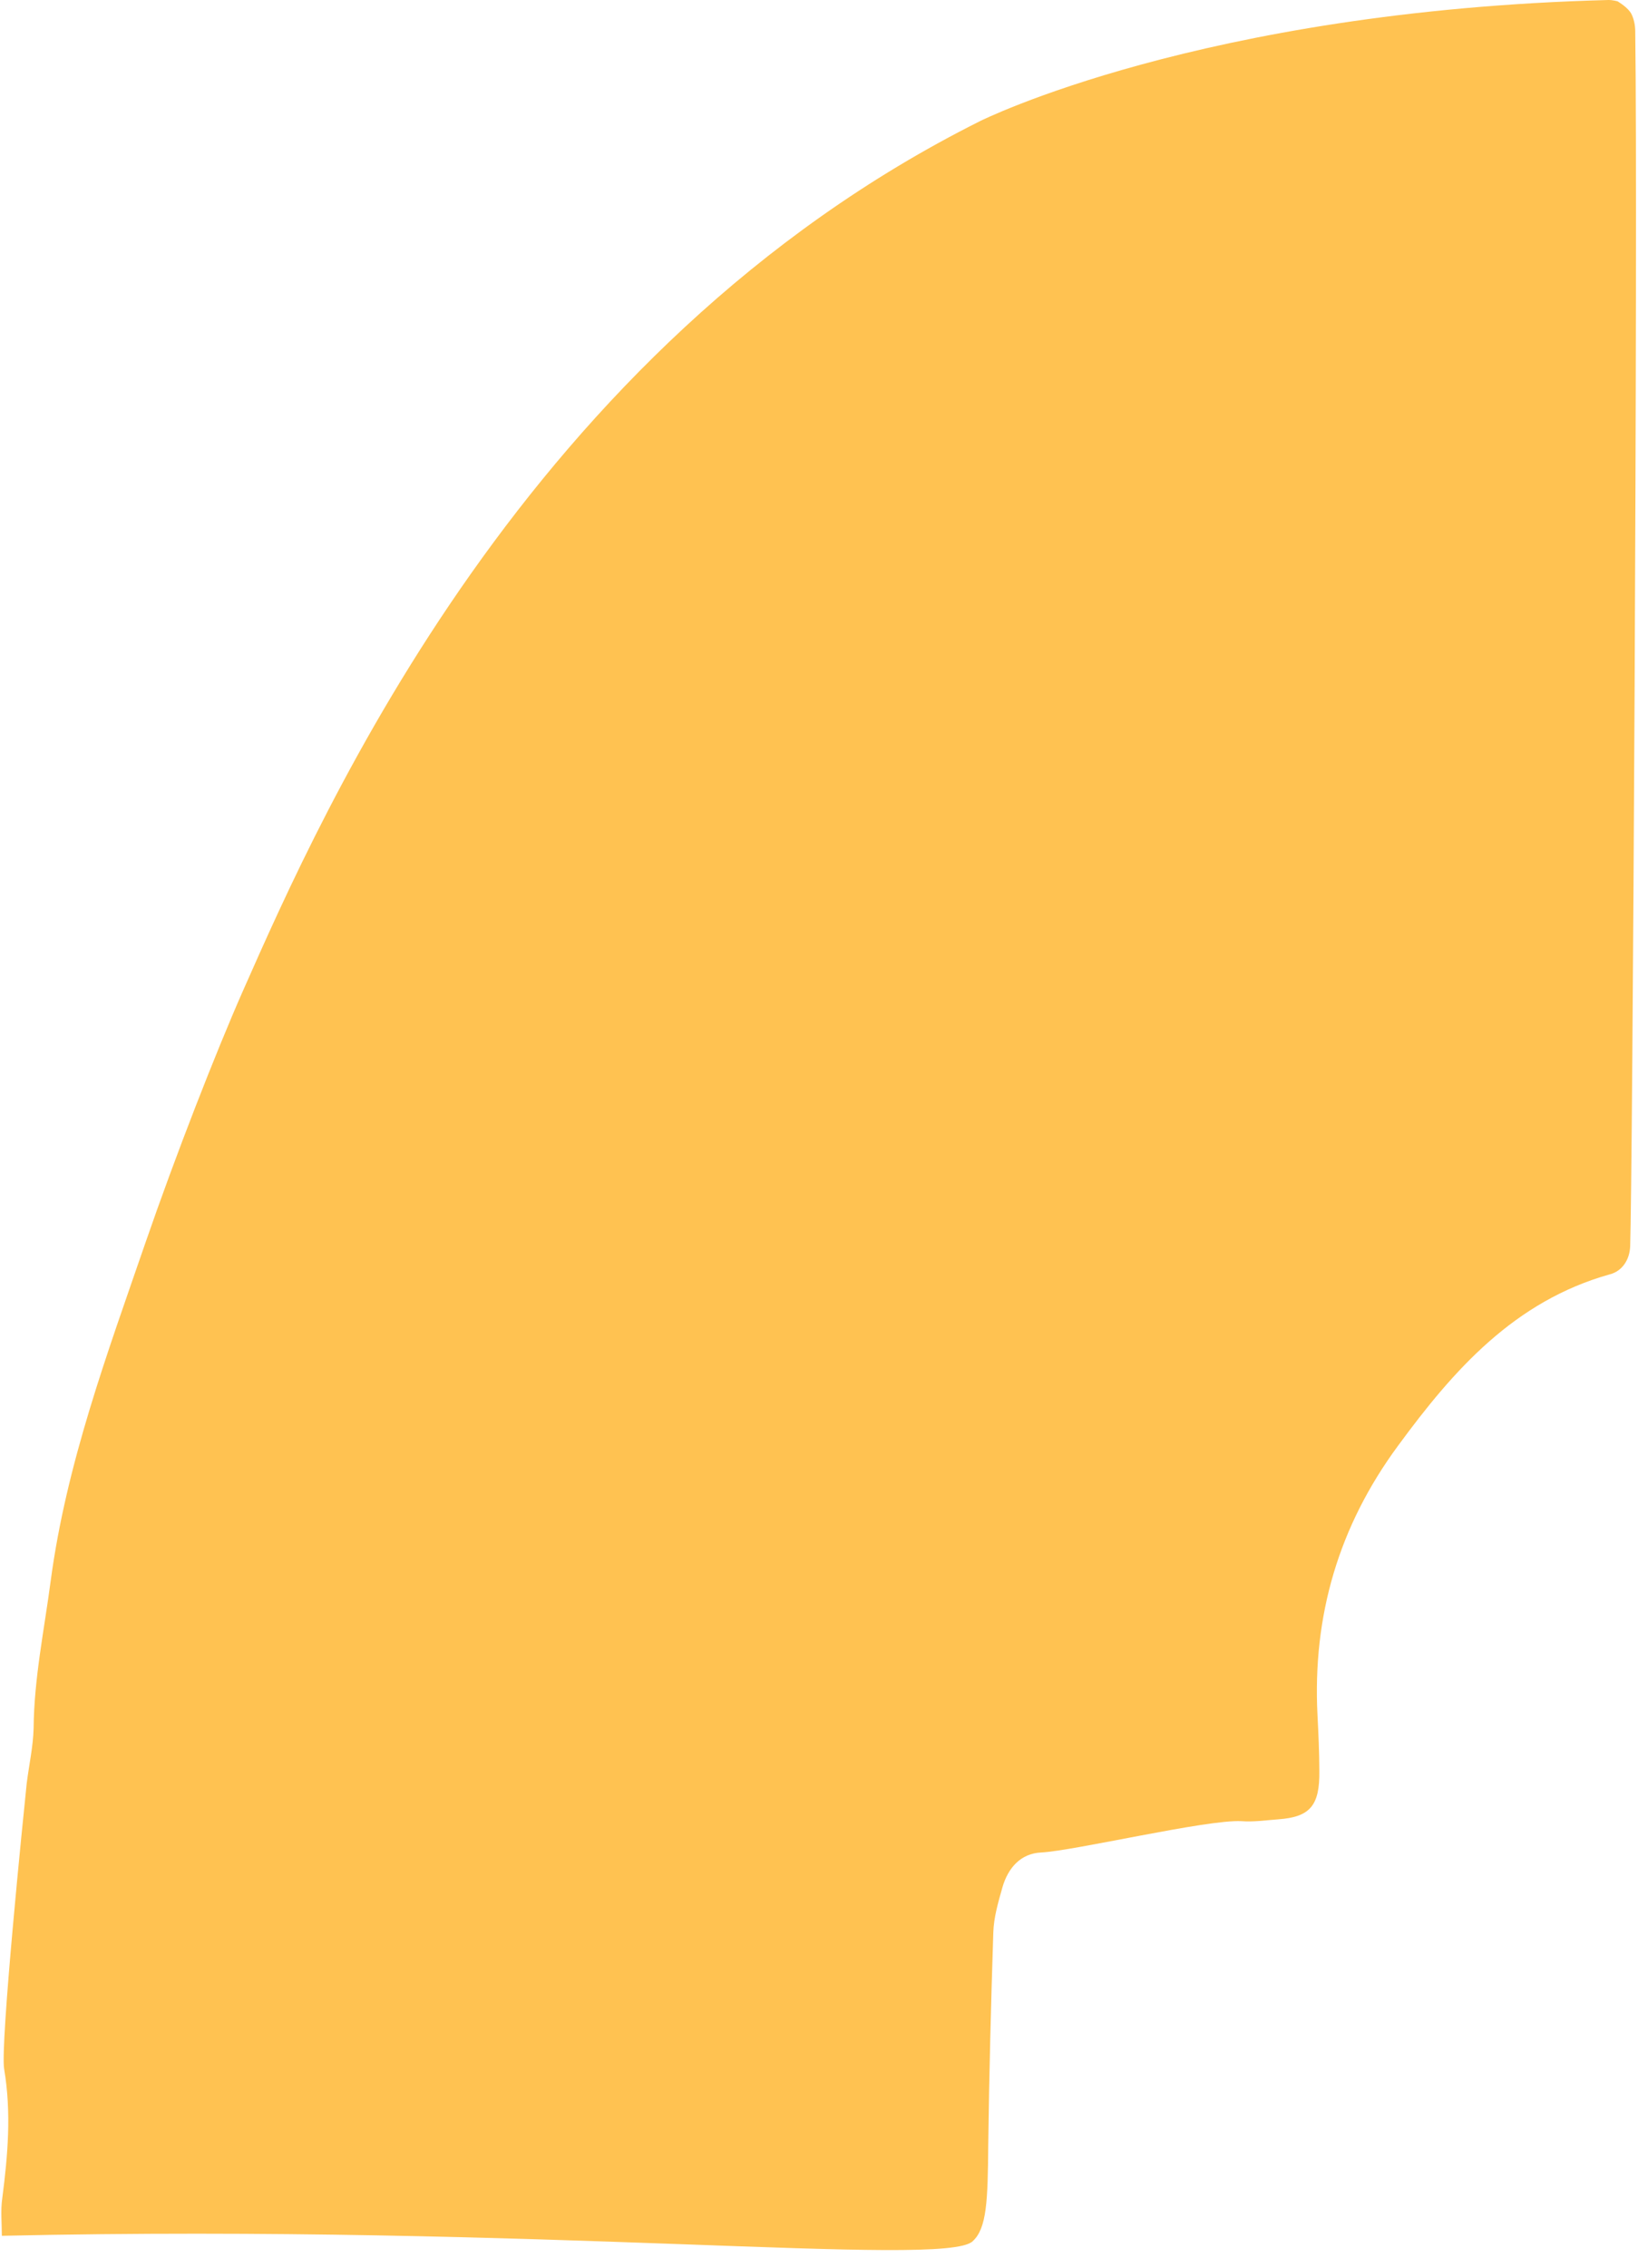 <?xml version="1.0" encoding="UTF-8" standalone="no"?><svg xmlns="http://www.w3.org/2000/svg" xmlns:xlink="http://www.w3.org/1999/xlink" fill="#ffc251" height="492.3" preserveAspectRatio="xMidYMid meet" version="1" viewBox="110.3 43.7 355.7 492.3" width="355.7" zoomAndPan="magnify"><g id="change1_1"><path d="M110.7,529c0-2.8-0.3-5.5,0.1-8.2c1.2-9.3,2-18.5,0.4-28c-0.9-5.2,4.2-55.3,4.9-62c0.5-4,1.4-8,1.5-12 c0.1-10.8,2.3-21.3,3.7-31.9c3.4-25.5,12.3-49.4,20.6-73.5c6.6-19.1,15.2-41.1,21.1-54.5c17.6-39.8,61.6-139.6,160.1-188.9 c0,0,47.9-24,136.5-26.3c1,0,2,0.3,2,0.3c1.1,0.7,2.3,1.6,2.9,2.6c0.6,1.1,0.9,2.6,0.9,3.9c0.6,43.6-0.6,250.3-1.1,263.7 c-0.1,2.9-1.7,5.4-4.4,6.1c-20.7,5.8-33.9,20.7-46,37.2c-12.9,17.5-18.6,36.9-17.5,58.5c0.2,4,0.4,8.1,0.4,12.1 c0.1,7.5-2,10-8.9,10.5c-2.7,0.2-5.4,0.6-8,0.4c-7.5-0.4-36.1,6.4-43.5,6.8c-4.5,0.2-7.2,3.4-8.4,7.5c-0.9,3.2-1.9,6.5-2,9.9 c-0.5,15.4-0.9,30.7-1.1,46.1c-0.1,12.1-0.3,18.1-3.4,20.9C315.3,536,227.6,526.4,110.7,529z" fill="inherit"/></g></svg>